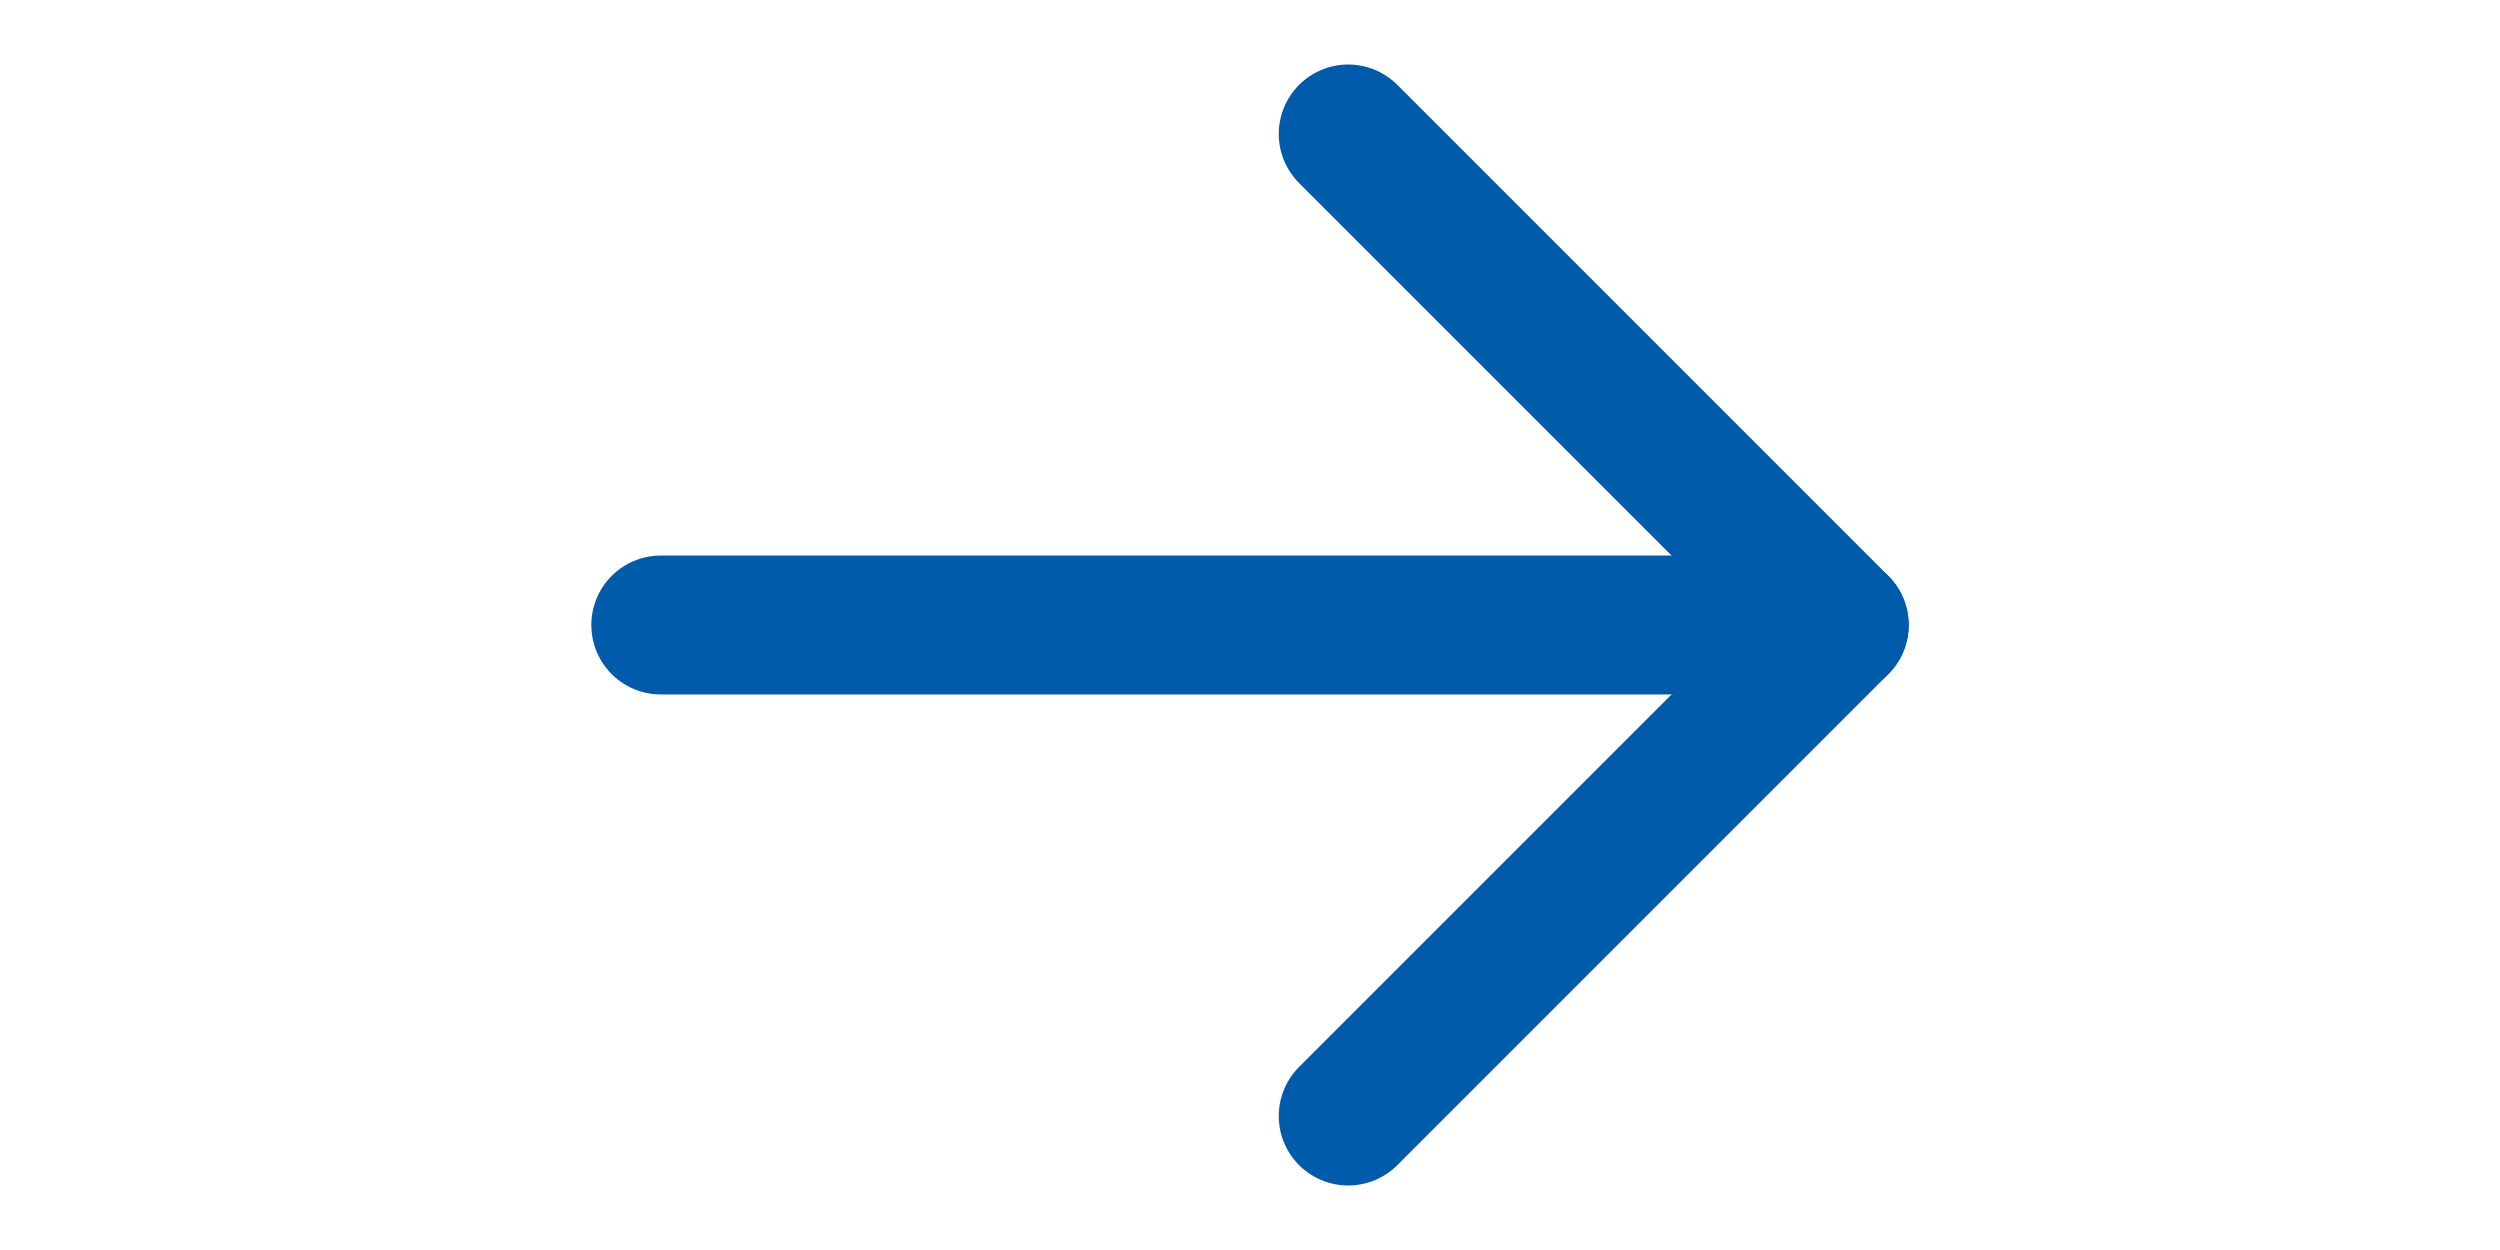 <svg width="36" height="18" viewBox="0 0 36 18" fill="none" xmlns="http://www.w3.org/2000/svg">
<path d="M26.485 9H9.515" stroke="#005BAA" stroke-width="2" stroke-linecap="round" stroke-linejoin="round"/>
<path d="M19.414 1.929L26.485 9L19.414 16.071" stroke="#005BAA" stroke-width="2" stroke-linecap="round" stroke-linejoin="round"/>
</svg>
